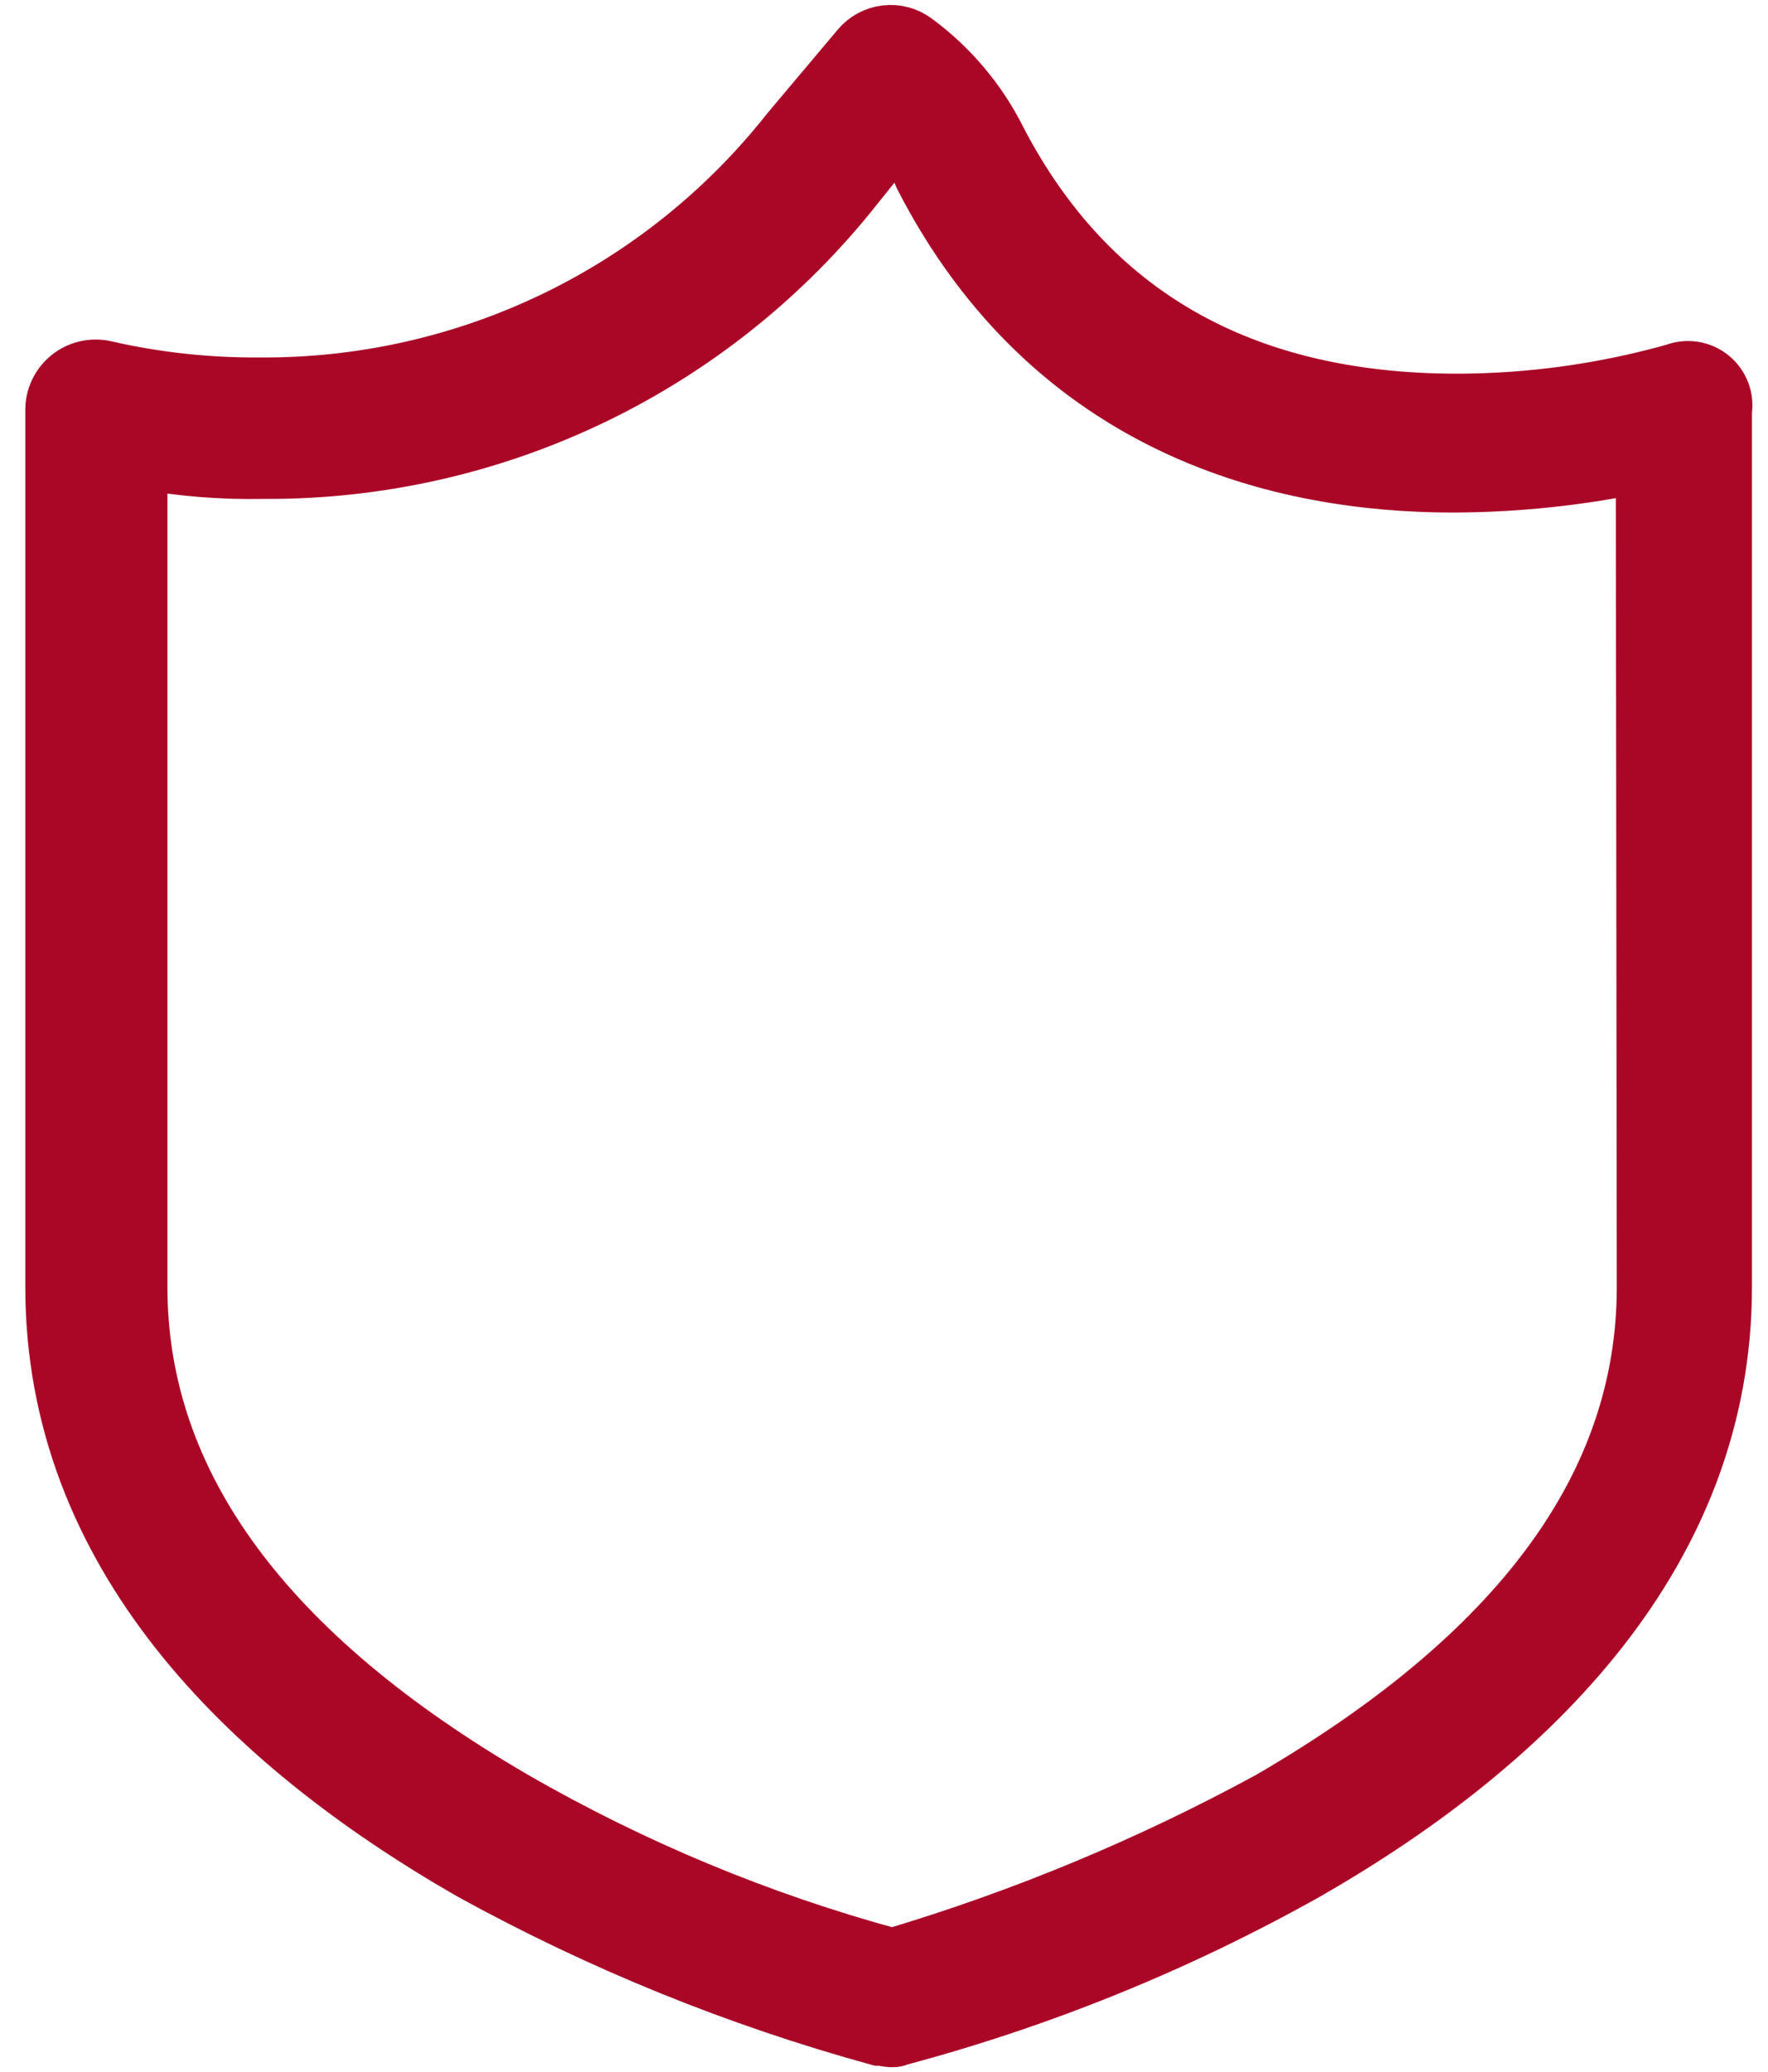 <svg width="64" height="75" viewBox="0 0 64 75" fill="none" xmlns="http://www.w3.org/2000/svg">
<path d="M60.618 13.436C58.059 14.155 55.414 14.522 52.755 14.528C45.001 14.528 39.442 11.371 36.165 5.081C35.457 3.657 34.42 2.423 33.14 1.48C32.832 1.249 32.448 1.145 32.066 1.19C31.684 1.235 31.333 1.424 31.087 1.72L28.542 4.745C26.264 7.631 23.358 9.96 20.044 11.554C16.73 13.147 13.096 13.964 9.419 13.94C7.545 13.955 5.676 13.754 3.849 13.34C3.625 13.283 3.391 13.276 3.164 13.321C2.937 13.365 2.723 13.46 2.538 13.598C2.353 13.736 2.201 13.914 2.093 14.119C1.985 14.323 1.925 14.55 1.916 14.781V46.593C1.916 56.197 8.819 63.063 17.042 67.781C21.711 70.354 26.667 72.369 31.807 73.783C32.059 73.783 32.3 73.903 32.54 73.783C37.694 72.409 42.654 70.393 47.305 67.781C55.529 63.063 62.419 56.16 62.419 46.593V14.889C62.456 14.657 62.432 14.419 62.348 14.2C62.264 13.981 62.123 13.787 61.94 13.64C61.757 13.493 61.539 13.396 61.307 13.36C61.075 13.325 60.837 13.351 60.618 13.436ZM59.526 46.593C59.526 53.795 54.928 59.906 45.973 65.116C41.627 67.485 37.044 69.392 32.3 70.806C27.512 69.505 22.913 67.593 18.614 65.116C9.659 59.906 5.061 53.736 5.061 46.593V16.701C6.538 16.971 8.038 17.092 9.539 17.061C13.658 17.087 17.728 16.174 21.441 14.392C25.154 12.609 28.412 10.004 30.967 6.774L32.42 4.961C32.834 5.376 33.16 5.87 33.38 6.413C38.11 15.609 46.453 17.554 52.587 17.554C54.907 17.549 57.221 17.303 59.49 16.821L59.526 46.593Z" fill="#AA0727" stroke="#AA0727" stroke-width="2"/>
</svg>

